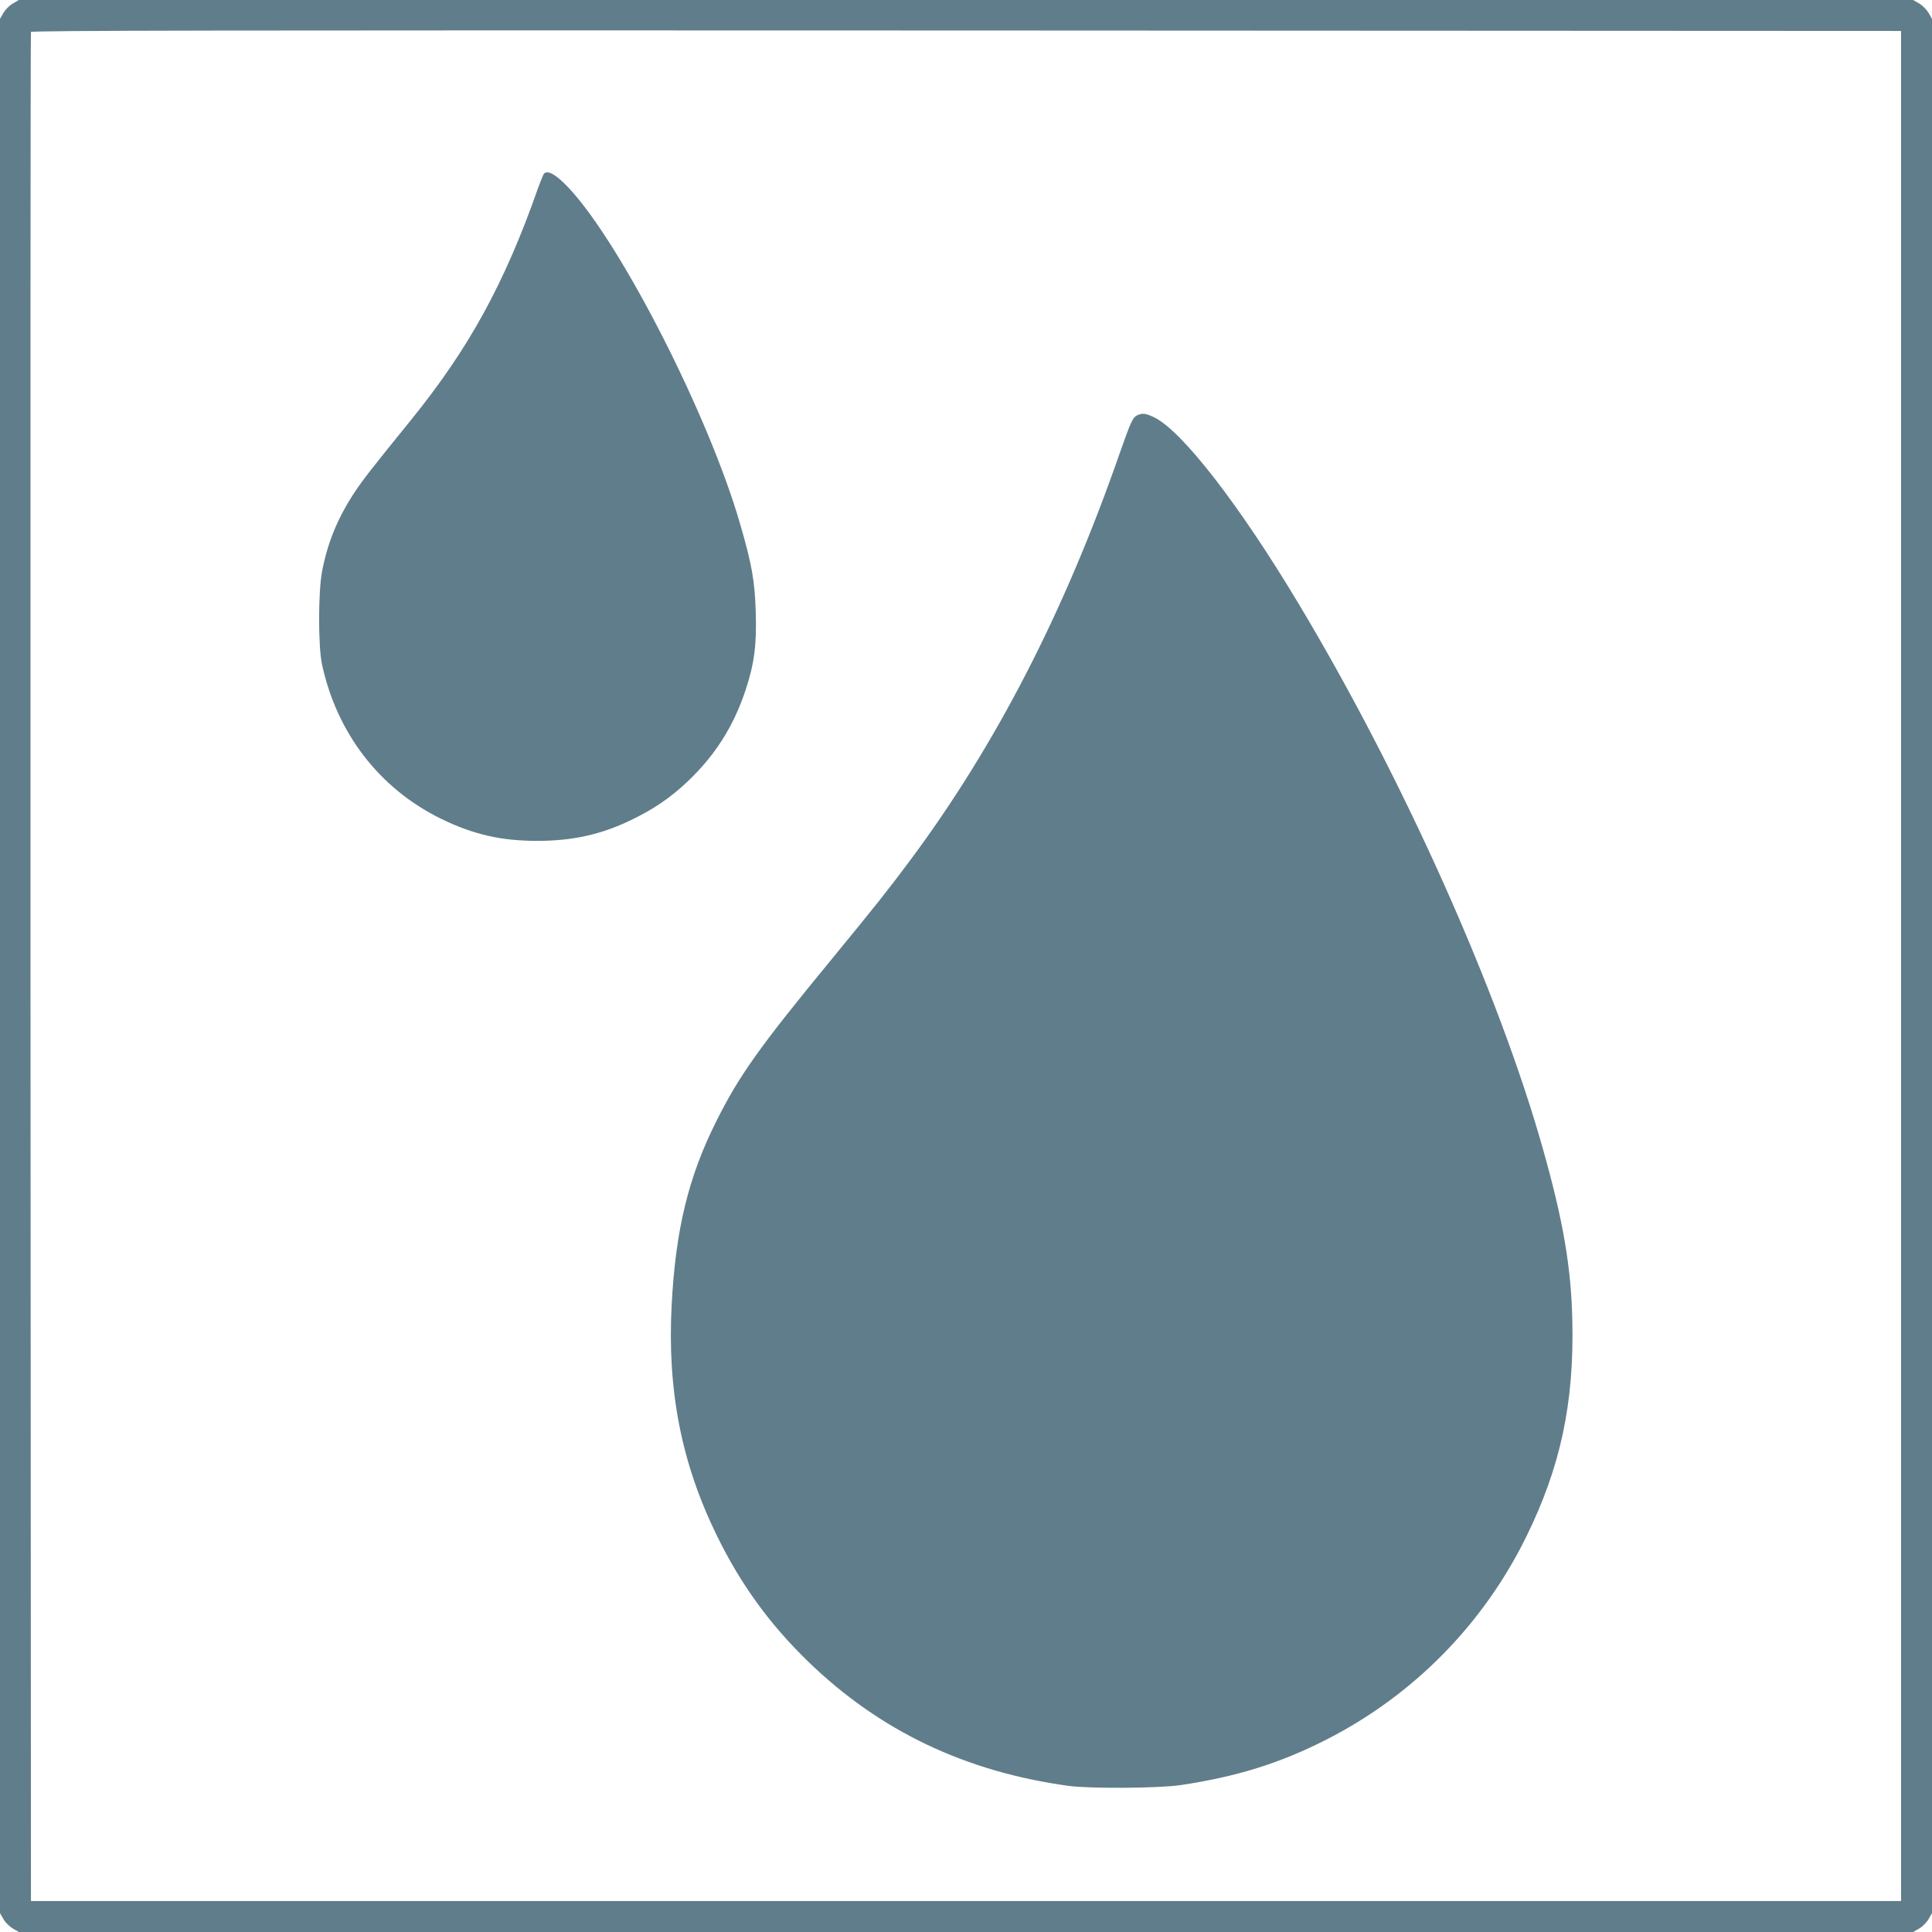 <?xml version="1.0" standalone="no"?>
<!DOCTYPE svg PUBLIC "-//W3C//DTD SVG 20010904//EN"
 "http://www.w3.org/TR/2001/REC-SVG-20010904/DTD/svg10.dtd">
<svg version="1.0" xmlns="http://www.w3.org/2000/svg"
 width="1280pt" height="1280pt" viewBox="0 0 1280 1280"
 preserveAspectRatio="xMidYMid meet">
<g transform="translate(0,1280) scale(0.1,-0.1)"
fill="#607d8b" stroke="none">
<path d="M85 12777 c-22 -13 -49 -40 -62 -62 l-23 -40 0 -6275 0 -6275 23 -40
c13 -22 40 -49 62 -62 l40 -23 6275 0 6275 0 40 23 c22 13 49 40 62 62 l23 40
0 6275 0 6275 -23 40 c-13 22 -40 49 -62 62 l-40 23 -6275 0 -6275 0 -40 -23z
m12510 -6377 l0 -6195 -6195 0 -6195 0 -3 6185 c-1 3402 0 6191 3 6198 3 10
1248 12 6197 10 l6193 -3 0 -6195z"/>
<path d="M3603 11648 c-5 -7 -22 -49 -38 -93 -222 -634 -459 -1065 -844 -1540
-262 -323 -318 -395 -374 -480 -111 -169 -178 -333 -214 -525 -25 -137 -25
-491 0 -610 98 -457 381 -825 790 -1025 213 -104 397 -146 637 -146 231 0 420
41 619 137 148 71 259 146 372 252 186 176 308 367 389 611 57 173 74 298 67
516 -6 205 -26 317 -103 582 -207 717 -786 1853 -1134 2226 -85 91 -144 124
-167 95z"/>
<path d="M7533 10048 c-28 -14 -41 -41 -114 -249 -367 -1055 -822 -1937 -1389
-2699 -157 -210 -219 -288 -520 -655 -482 -586 -613 -771 -765 -1075 -184
-367 -269 -717 -295 -1215 -30 -565 64 -1049 300 -1530 158 -323 350 -587 607
-836 474 -458 1039 -727 1723 -821 144 -19 595 -16 740 5 375 56 664 146 976
306 571 293 1030 760 1314 1336 229 464 320 890 307 1439 -8 351 -60 656 -193
1128 -293 1044 -930 2468 -1622 3621 -389 649 -767 1138 -953 1231 -57 28 -81
31 -116 14z"/>
</g>
</svg>
